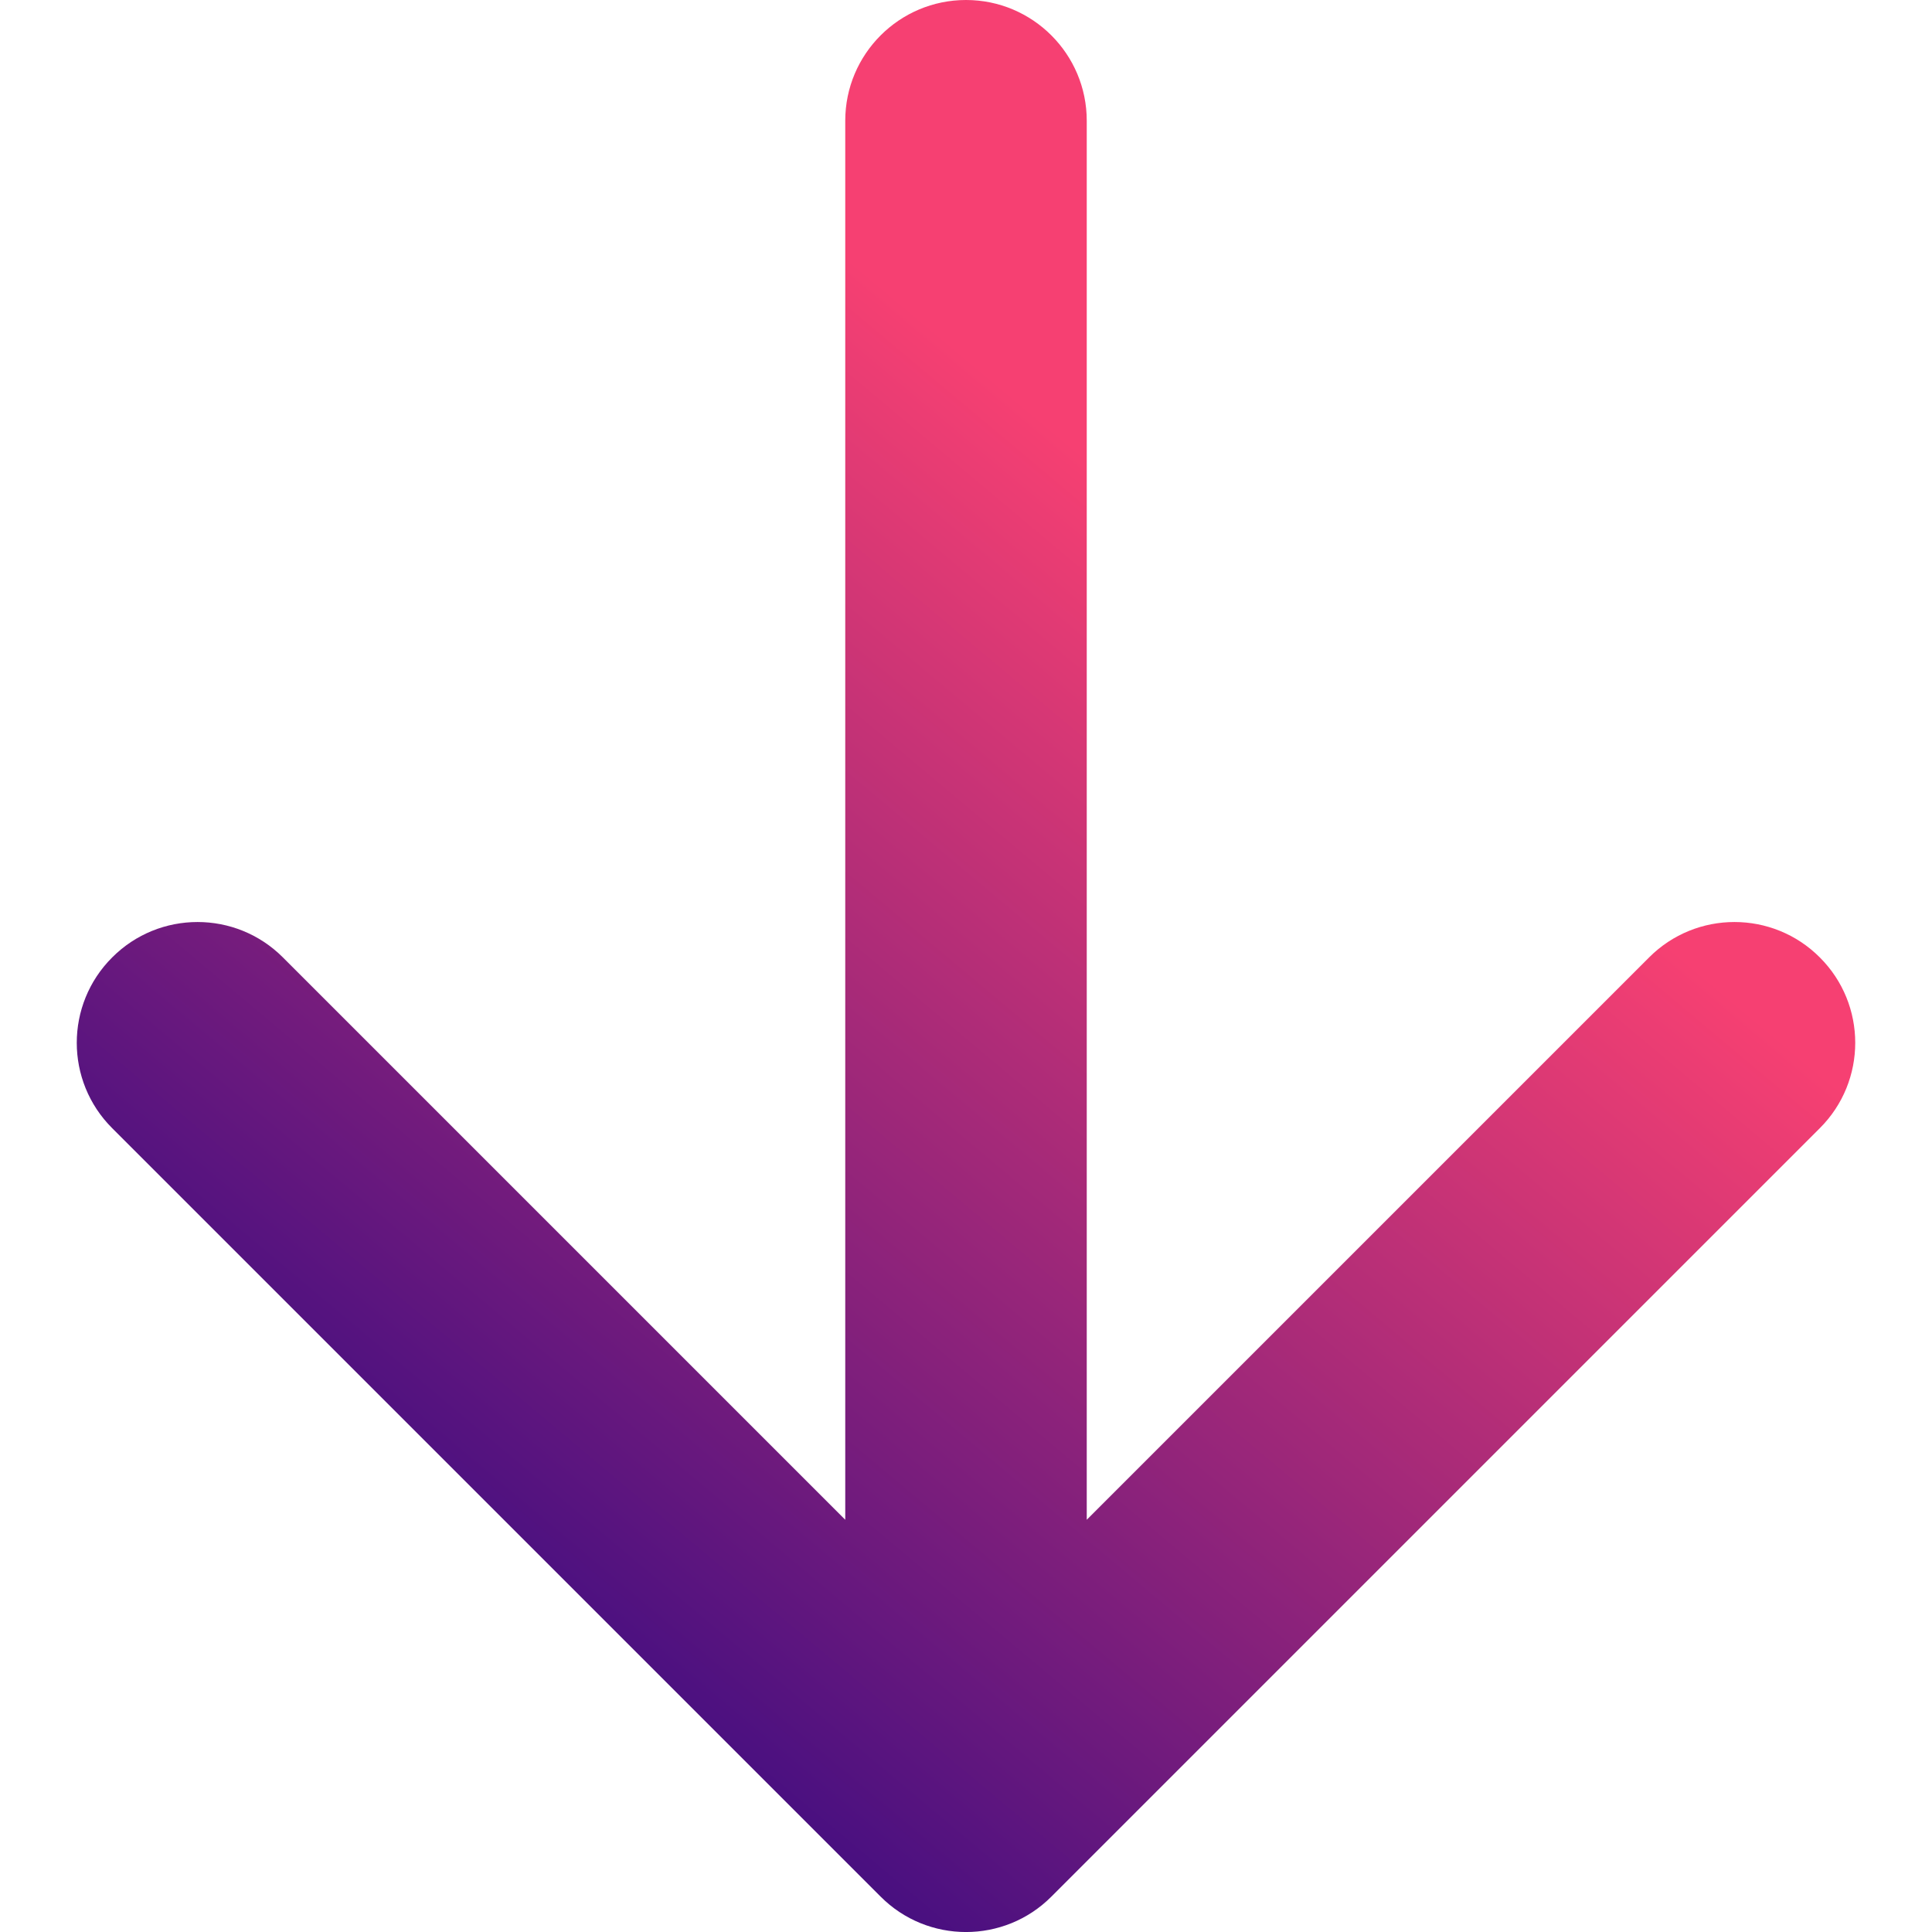 <svg width="16" height="16" viewBox="0 0 16 16" fill="none" xmlns="http://www.w3.org/2000/svg">
<path id="Arrow 5" d="M9 1C9 0.448 8.552 -2.41411e-08 8 0C7.448 2.41411e-08 7 0.448 7 1L9 1ZM7.293 15.707C7.683 16.098 8.317 16.098 8.707 15.707L15.071 9.343C15.462 8.953 15.462 8.319 15.071 7.929C14.681 7.538 14.047 7.538 13.657 7.929L8 13.586L2.343 7.929C1.953 7.538 1.319 7.538 0.929 7.929C0.538 8.319 0.538 8.953 0.929 9.343L7.293 15.707ZM7 1L7 15L9 15L9 1L7 1Z" fill="url(#paint0_linear_620_389)"/>
<defs>
<linearGradient id="paint0_linear_620_389" x1="8.149" y1="3.075" x2="1.184" y2="11.379" gradientUnits="userSpaceOnUse">
<stop stop-color="#F64072"/>
<stop offset="0.994" stop-color="#3F0D81"/>
</linearGradient>
</defs>
</svg>
